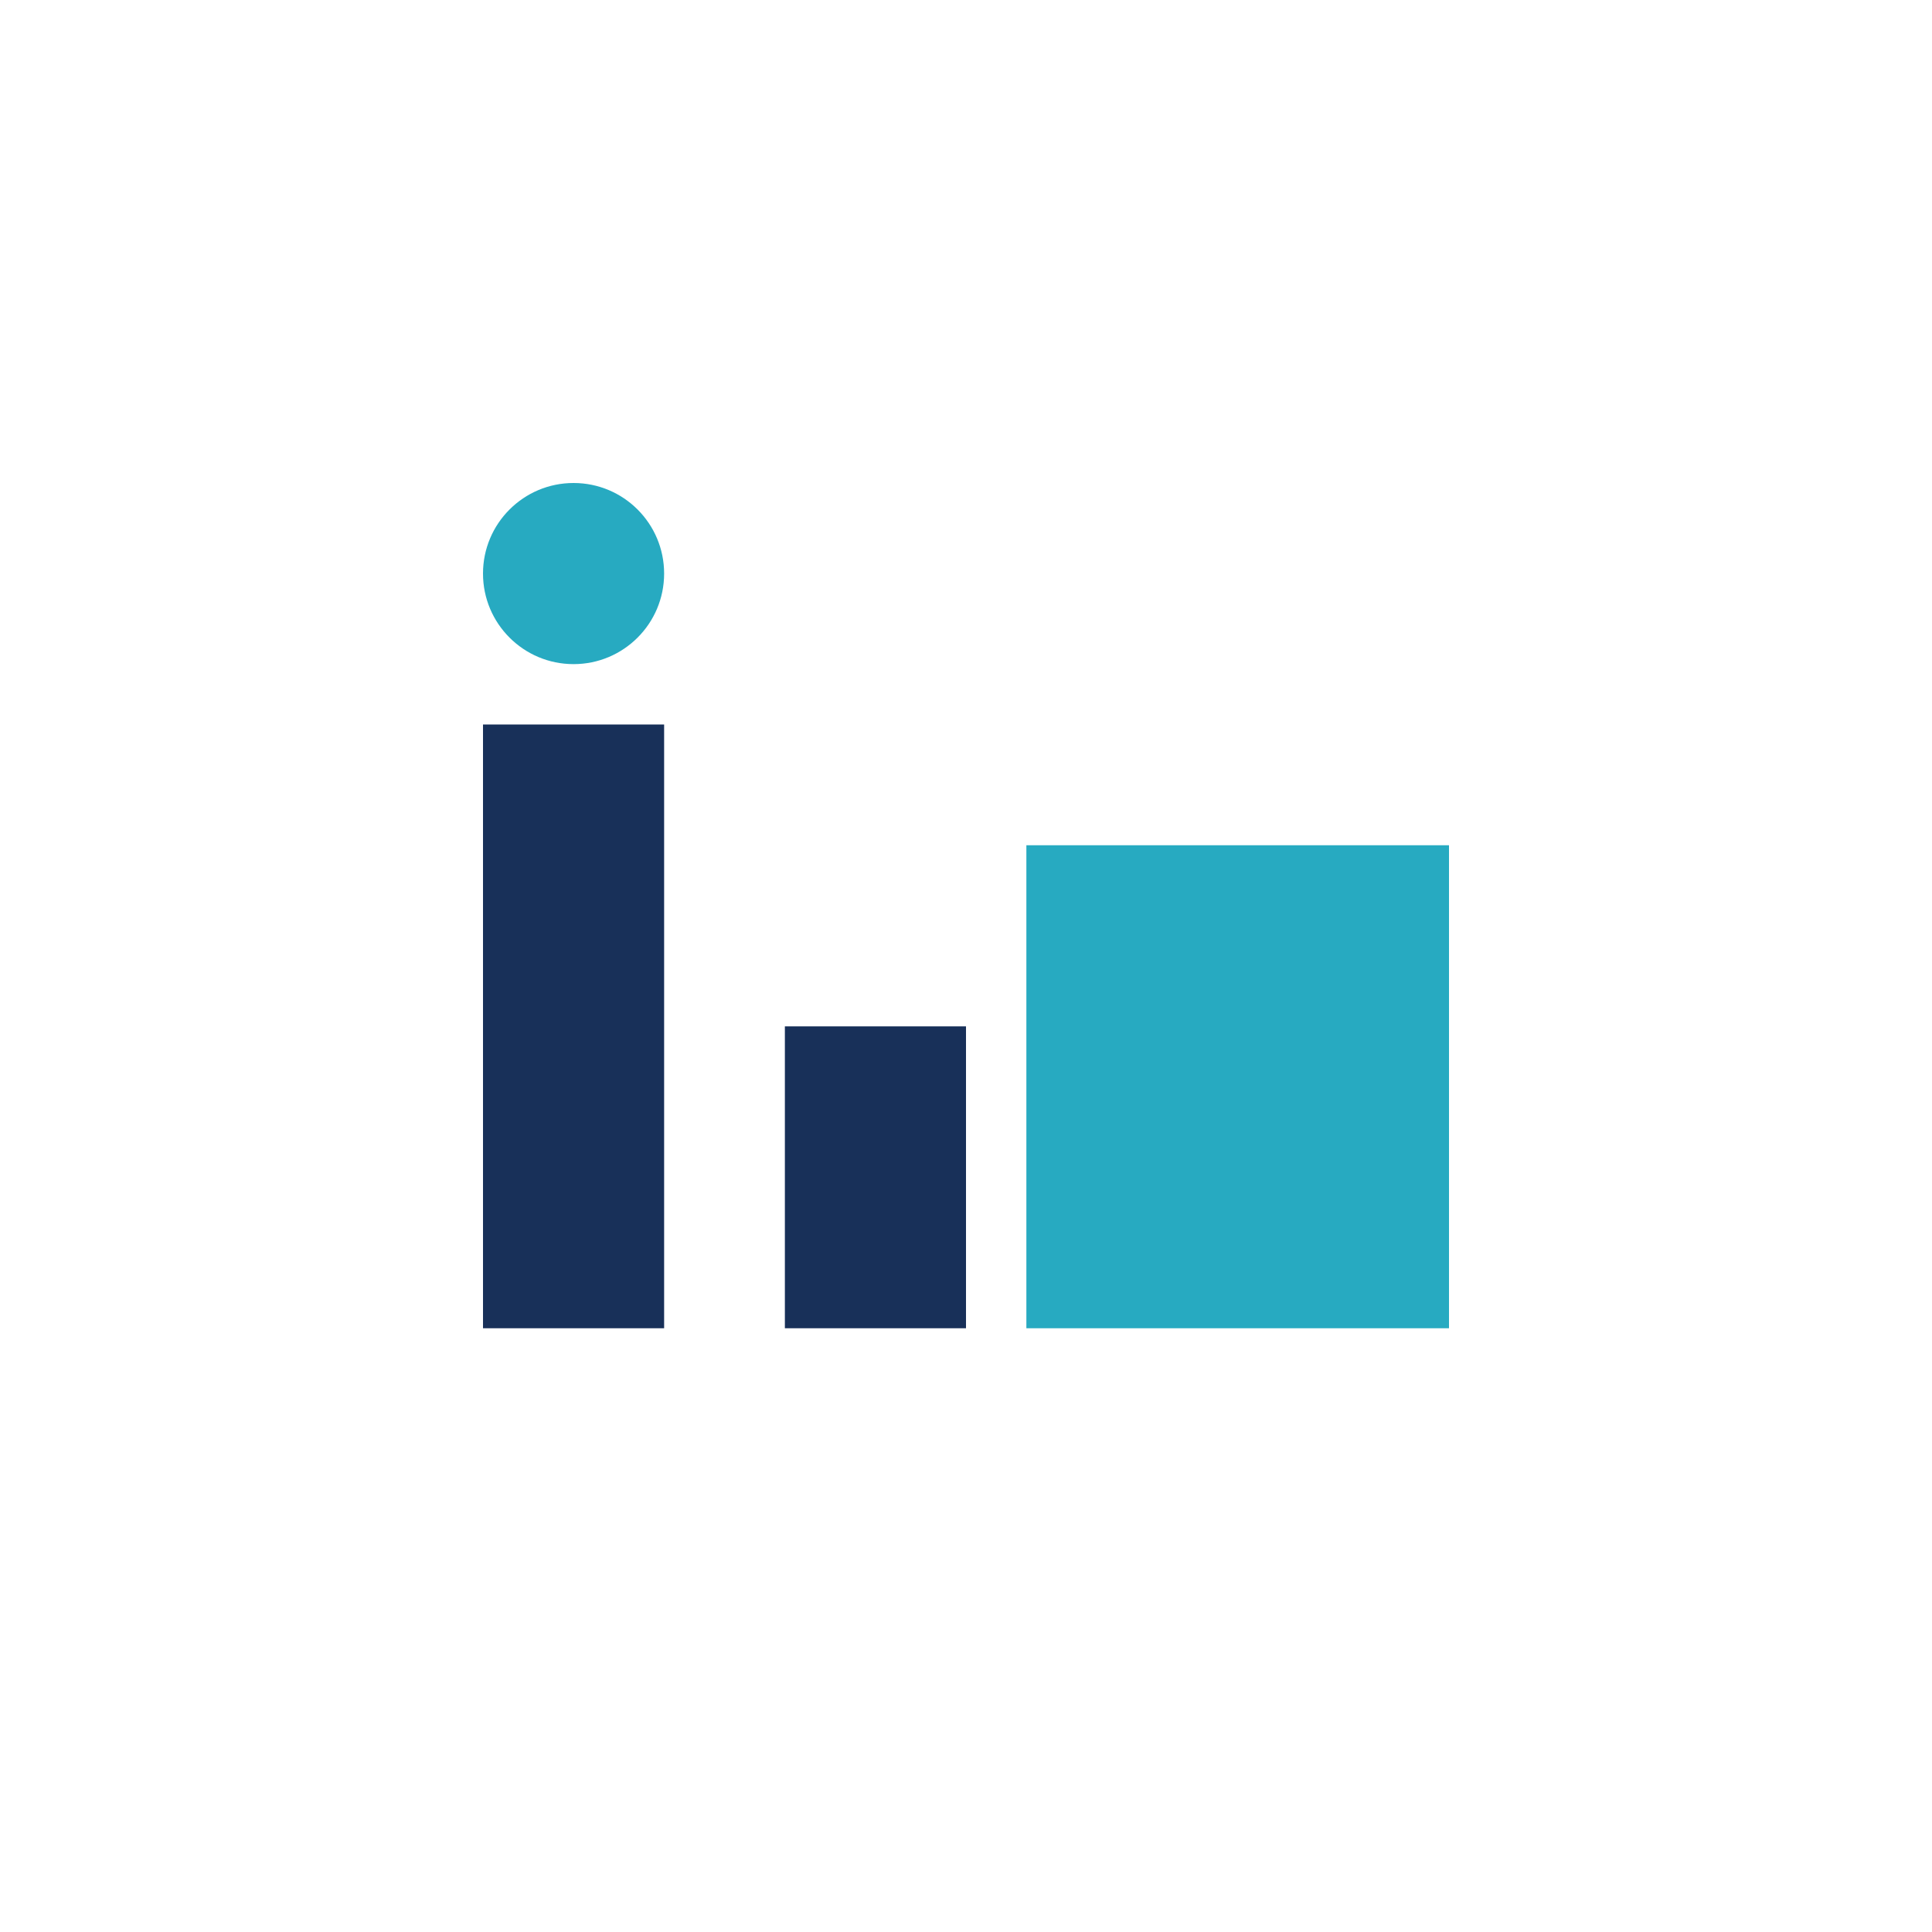 <?xml version="1.0" encoding="UTF-8"?>
<svg xmlns="http://www.w3.org/2000/svg" width="32" height="32" viewBox="0 0 32 32"><rect x="8" y="12" width="3" height="10" fill="#183059"/><rect x="13" y="17" width="3" height="5" fill="#183059"/><circle cx="9.5" cy="9.5" r="1.5" fill="#27AAC1"/><rect x="17" y="14" width="7" height="8" fill="#27AAC1"/></svg>